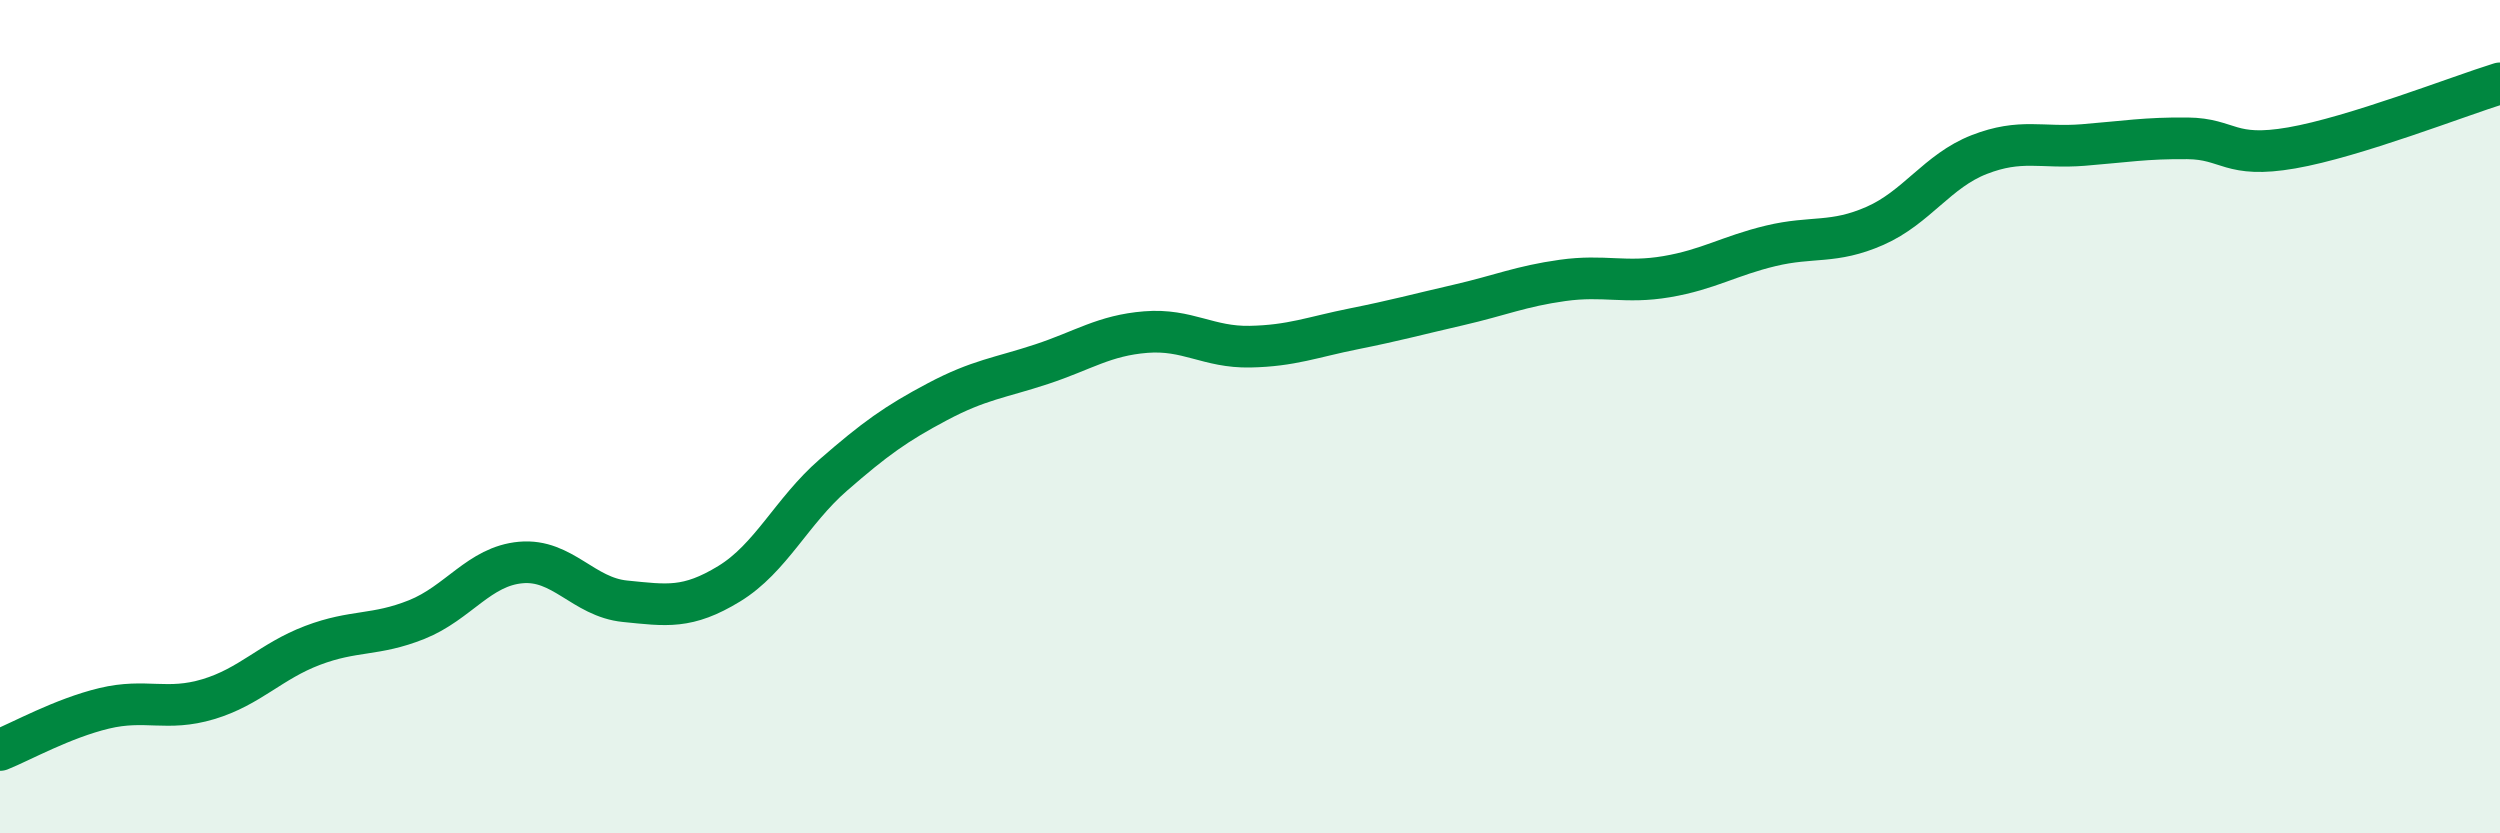
    <svg width="60" height="20" viewBox="0 0 60 20" xmlns="http://www.w3.org/2000/svg">
      <path
        d="M 0,18 C 0.5,17.8 1.5,17.24 2.5,17 C 3.5,16.76 4,17.08 5,16.78 C 6,16.48 6.5,15.87 7.5,15.49 C 8.5,15.11 9,15.27 10,14.87 C 11,14.47 11.5,13.59 12.5,13.5 C 13.5,13.41 14,14.33 15,14.43 C 16,14.53 16.5,14.62 17.5,14.01 C 18.5,13.4 19,12.27 20,11.4 C 21,10.53 21.5,10.17 22.5,9.64 C 23.5,9.11 24,9.07 25,8.74 C 26,8.41 26.5,8.05 27.5,7.97 C 28.5,7.89 29,8.34 30,8.32 C 31,8.3 31.5,8.09 32.5,7.89 C 33.5,7.69 34,7.55 35,7.32 C 36,7.09 36.5,6.87 37.5,6.73 C 38.5,6.59 39,6.81 40,6.64 C 41,6.47 41.5,6.14 42.5,5.9 C 43.5,5.66 44,5.86 45,5.42 C 46,4.98 46.5,4.1 47.5,3.71 C 48.5,3.32 49,3.56 50,3.48 C 51,3.4 51.5,3.31 52.5,3.32 C 53.5,3.33 53.5,3.81 55,3.55 C 56.5,3.29 59,2.31 60,2L60 20L0 20Z"
        fill="#008740"
        opacity="0.1"
        stroke-linecap="round"
        stroke-linejoin="round"
      />
      <path
        d="M 0,18 C 0.5,17.8 1.5,17.24 2.5,17 C 3.5,16.76 4,17.08 5,16.78 C 6,16.48 6.5,15.87 7.5,15.49 C 8.5,15.11 9,15.27 10,14.87 C 11,14.47 11.5,13.59 12.5,13.5 C 13.5,13.41 14,14.33 15,14.43 C 16,14.53 16.5,14.62 17.5,14.01 C 18.5,13.4 19,12.27 20,11.4 C 21,10.53 21.5,10.17 22.5,9.64 C 23.5,9.11 24,9.07 25,8.74 C 26,8.41 26.5,8.05 27.5,7.97 C 28.5,7.89 29,8.34 30,8.32 C 31,8.3 31.5,8.09 32.5,7.89 C 33.5,7.69 34,7.55 35,7.32 C 36,7.09 36.5,6.87 37.5,6.73 C 38.5,6.59 39,6.81 40,6.64 C 41,6.47 41.5,6.14 42.5,5.9 C 43.5,5.66 44,5.86 45,5.42 C 46,4.98 46.5,4.1 47.5,3.71 C 48.5,3.32 49,3.56 50,3.48 C 51,3.4 51.5,3.31 52.5,3.32 C 53.5,3.33 53.5,3.81 55,3.55 C 56.5,3.29 59,2.31 60,2"
        stroke="#008740"
        stroke-width="1"
        fill="none"
        stroke-linecap="round"
        stroke-linejoin="round"
      />
    </svg>
  